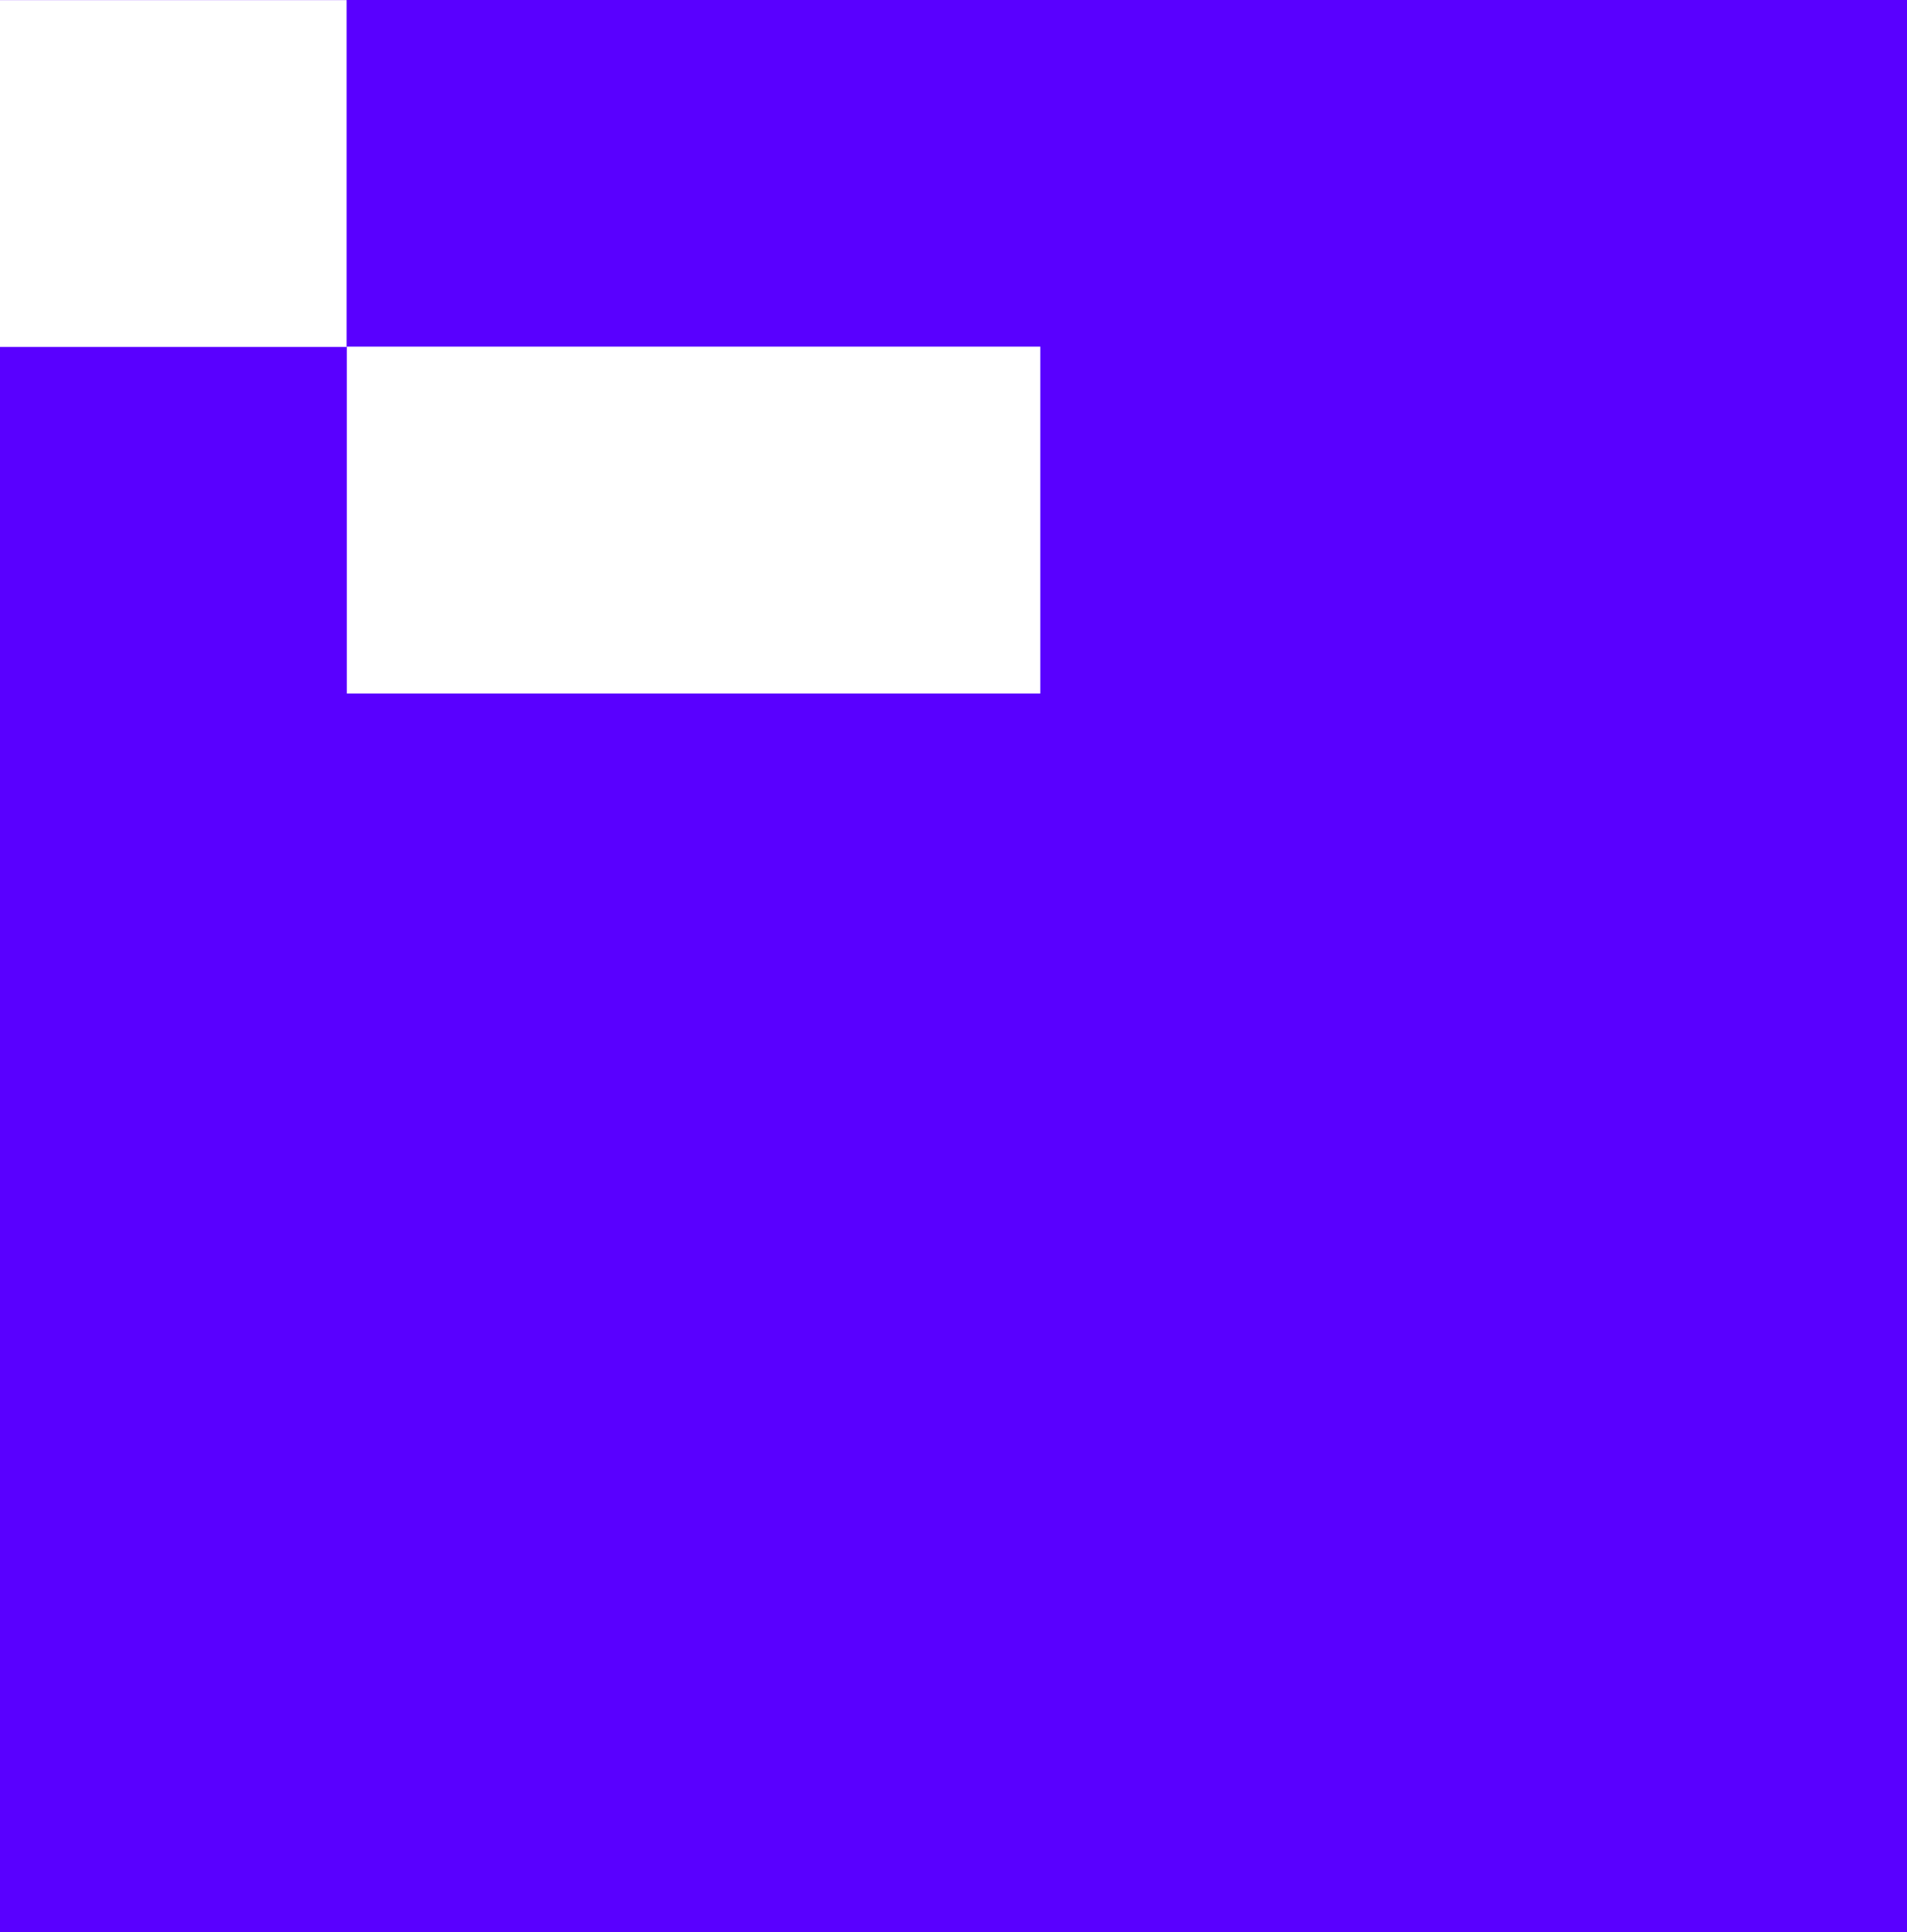 <?xml version="1.0" encoding="utf-8"?>
<svg xmlns="http://www.w3.org/2000/svg" fill="none" height="100%" overflow="visible" preserveAspectRatio="none" style="display: block;" viewBox="0 0 77 78" width="100%">
<path d="M77 78H0V14.004H13.996V0.004H0V0H77V78ZM14.004 27.993H42.004V13.993H14.004V27.993Z" fill="#5900FF" id="Subtract"/>
</svg>